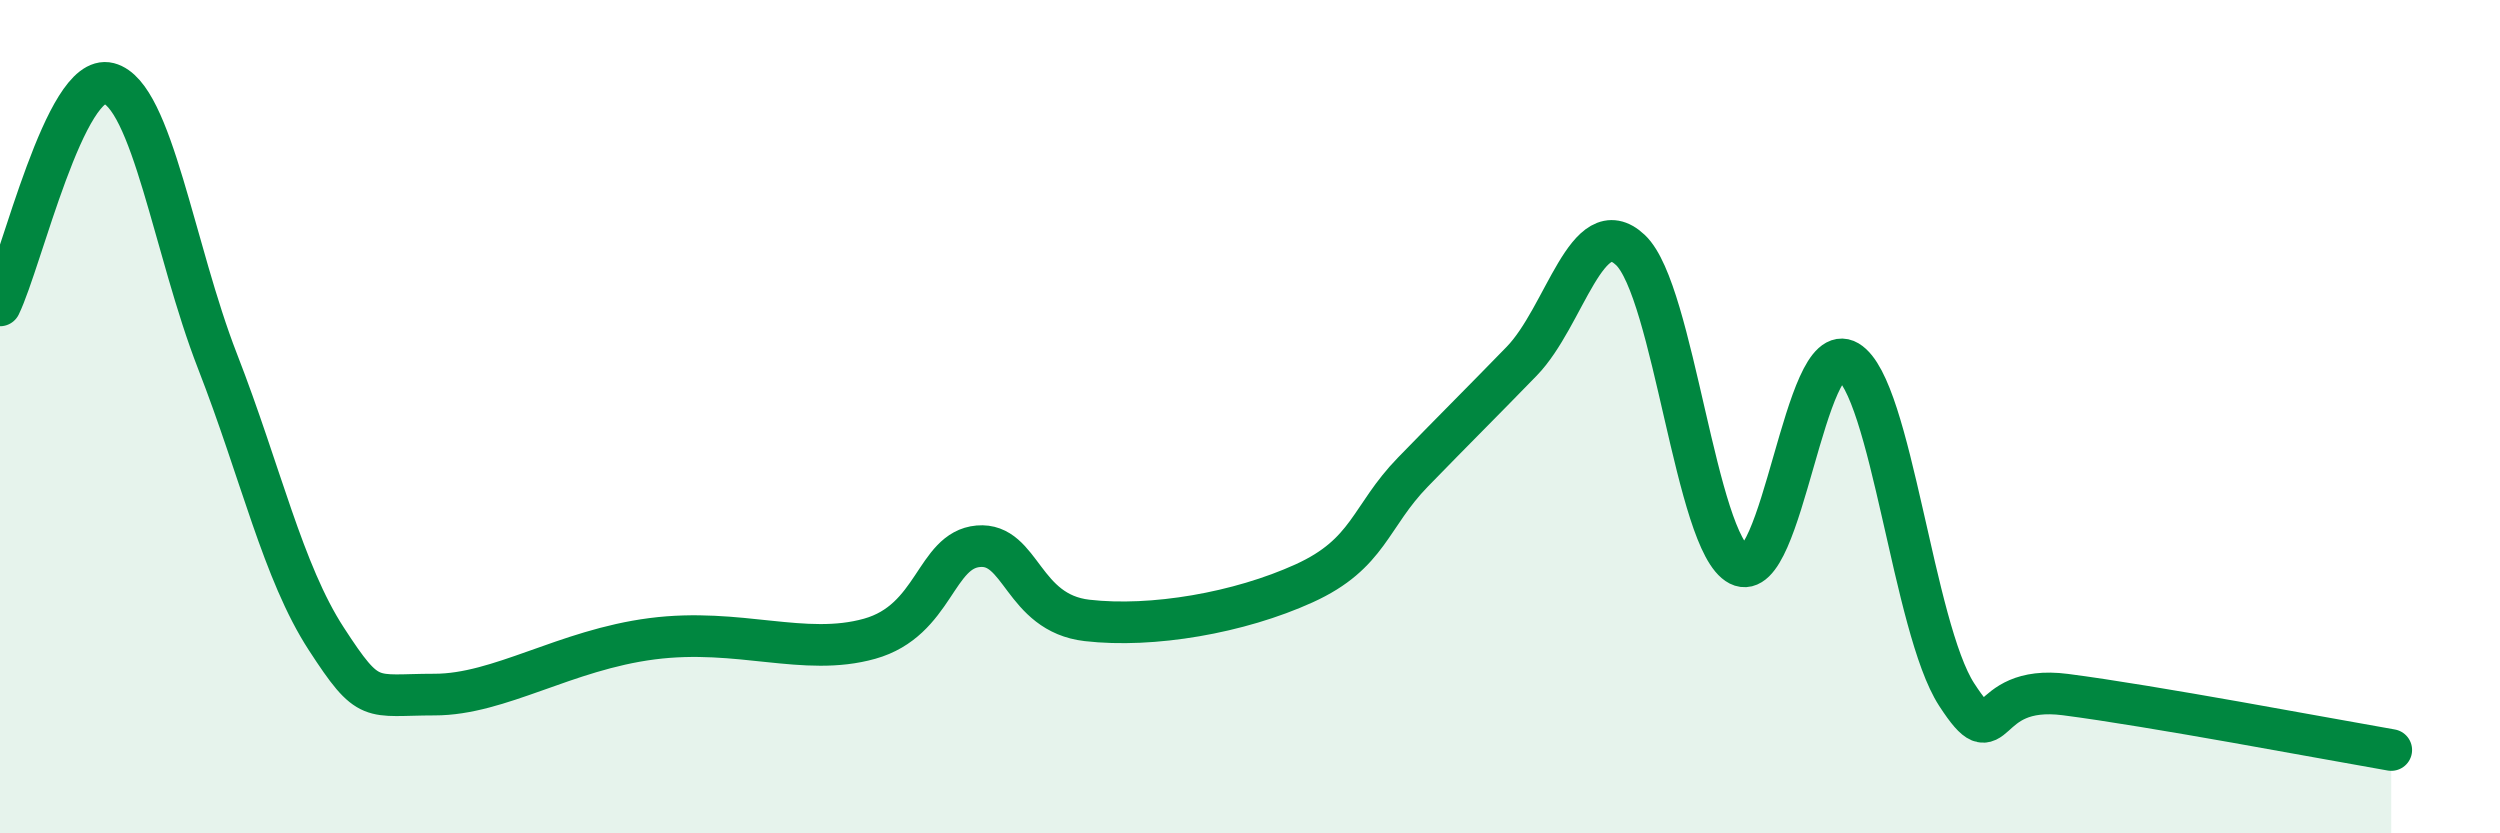 
    <svg width="60" height="20" viewBox="0 0 60 20" xmlns="http://www.w3.org/2000/svg">
      <path
        d="M 0,7.33 C 0.52,6.26 1.57,1.73 2.61,2 C 3.65,2.27 4.18,6 5.22,8.67 C 6.26,11.34 6.79,13.73 7.83,15.33 C 8.87,16.93 8.87,16.67 10.43,16.67 C 11.99,16.67 13.56,15.6 15.65,15.33 C 17.74,15.06 19.3,15.77 20.87,15.33 C 22.44,14.89 22.44,13.2 23.48,13.11 C 24.52,13.02 24.53,14.71 26.09,14.89 C 27.65,15.07 29.74,14.71 31.3,14 C 32.86,13.29 32.87,12.4 33.91,11.33 C 34.95,10.26 35.48,9.74 36.52,8.67 C 37.56,7.6 38.09,5.02 39.13,6 C 40.17,6.98 40.7,13.03 41.74,13.56 C 42.78,14.09 43.31,8.05 44.35,8.67 C 45.39,9.29 45.92,15.07 46.96,16.67 C 48,18.27 47.48,16.4 49.57,16.67 C 51.66,16.94 55.83,17.73 57.39,18L57.39 20L0 20Z"
        fill="#008740"
        opacity="0.1"
        stroke-linecap="round"
        stroke-linejoin="round"
      />
      <path
        d="M 0,7.33 C 0.52,6.26 1.57,1.73 2.61,2 C 3.65,2.27 4.18,6 5.22,8.67 C 6.26,11.34 6.79,13.73 7.83,15.33 C 8.87,16.93 8.87,16.67 10.43,16.67 C 11.99,16.67 13.56,15.6 15.65,15.33 C 17.74,15.06 19.3,15.77 20.87,15.33 C 22.44,14.89 22.44,13.2 23.48,13.11 C 24.52,13.02 24.53,14.71 26.09,14.89 C 27.65,15.07 29.74,14.71 31.3,14 C 32.86,13.29 32.87,12.4 33.91,11.33 C 34.95,10.26 35.48,9.74 36.52,8.67 C 37.56,7.6 38.09,5.02 39.13,6 C 40.17,6.98 40.7,13.03 41.74,13.56 C 42.78,14.09 43.31,8.05 44.35,8.67 C 45.39,9.29 45.92,15.07 46.96,16.67 C 48,18.27 47.48,16.4 49.57,16.67 C 51.66,16.94 55.83,17.73 57.39,18"
        stroke="#008740"
        stroke-width="1"
        fill="none"
        stroke-linecap="round"
        stroke-linejoin="round"
      />
    </svg>
  